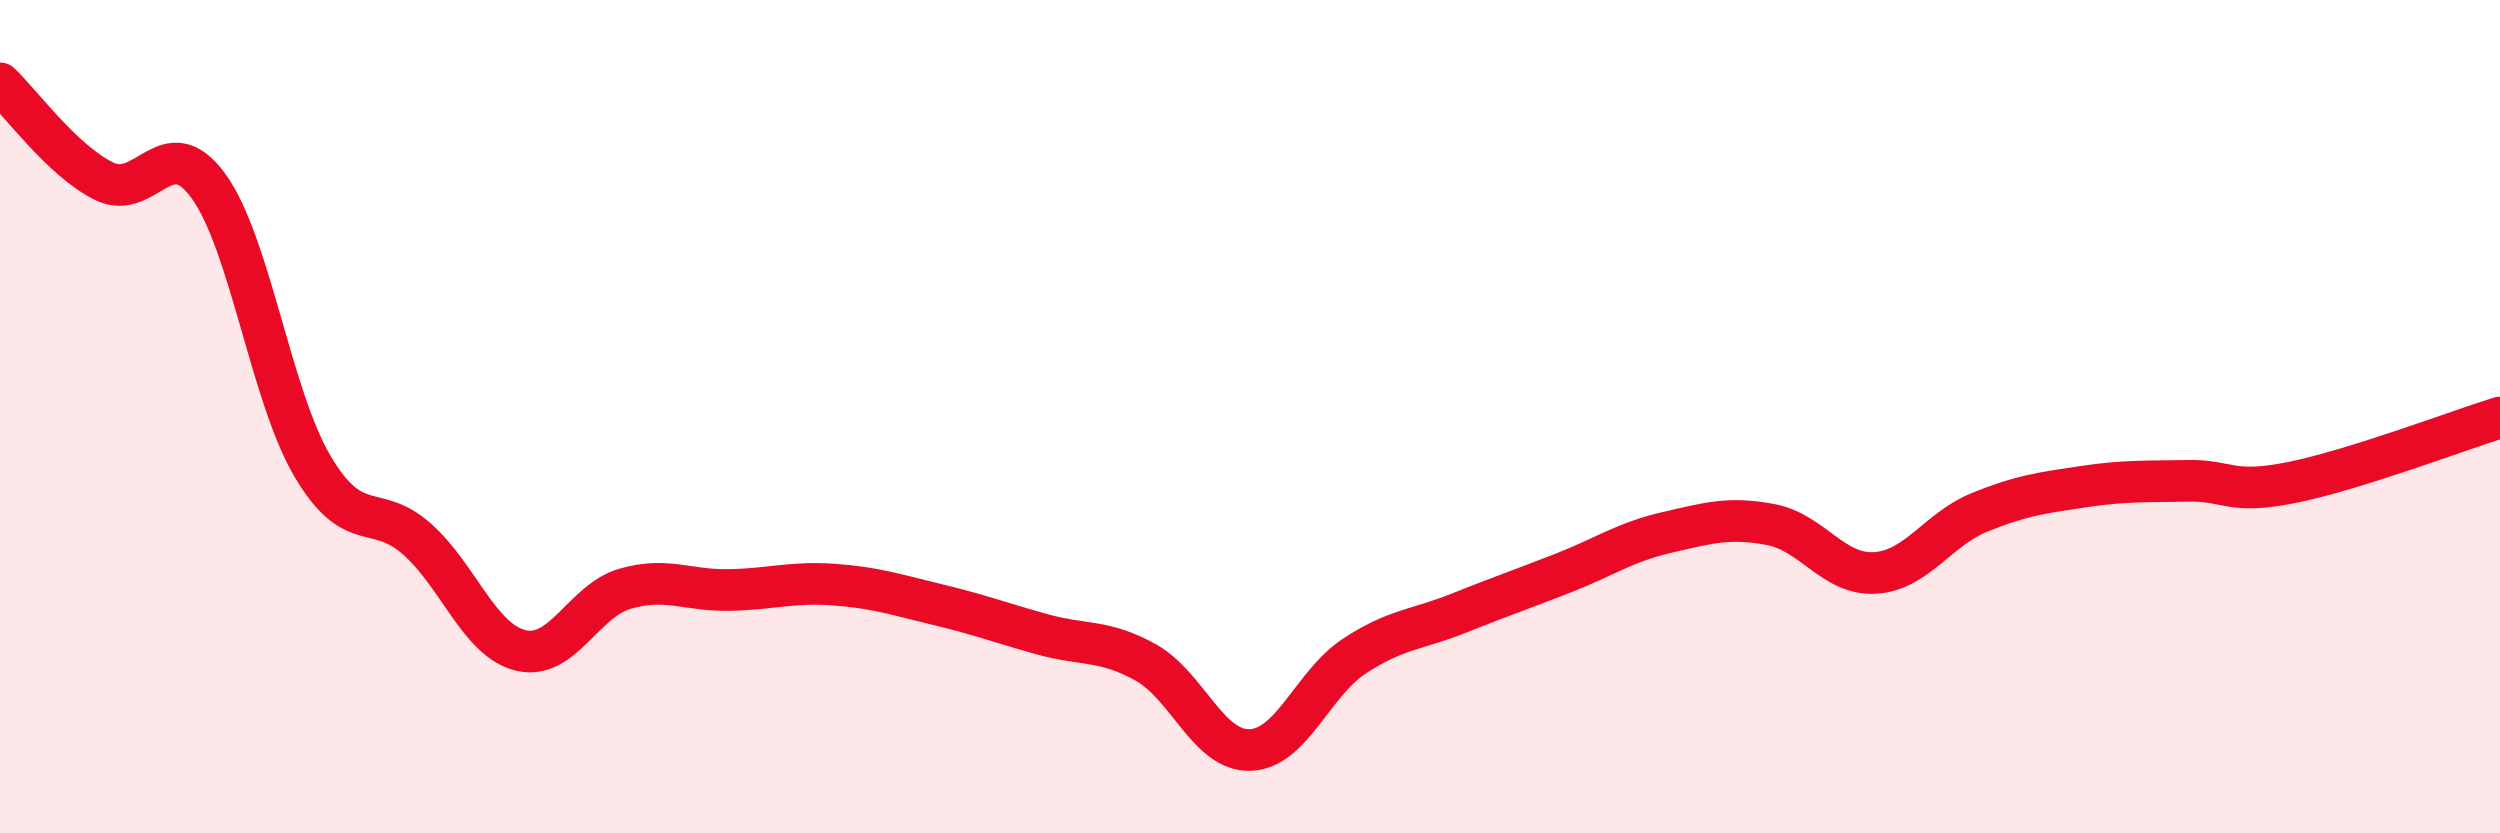 
    <svg width="60" height="20" viewBox="0 0 60 20" xmlns="http://www.w3.org/2000/svg">
      <path
        d="M 0,2 C 0.5,2.47 1.5,3.86 2.5,4.35 C 3.5,4.84 4,3.09 5,4.46 C 6,5.83 6.5,9.5 7.5,11.19 C 8.5,12.88 9,12.05 10,12.93 C 11,13.81 11.5,15.37 12.5,15.61 C 13.5,15.85 14,14.42 15,14.13 C 16,13.84 16.5,14.18 17.5,14.16 C 18.5,14.14 19,13.96 20,14.03 C 21,14.1 21.5,14.27 22.5,14.51 C 23.5,14.75 24,14.94 25,15.22 C 26,15.5 26.5,15.34 27.5,15.9 C 28.5,16.46 29,18.03 30,18 C 31,17.97 31.5,16.41 32.5,15.75 C 33.5,15.09 34,15.12 35,14.72 C 36,14.32 36.5,14.15 37.5,13.76 C 38.5,13.37 39,13.01 40,12.78 C 41,12.55 41.5,12.4 42.5,12.59 C 43.5,12.78 44,13.81 45,13.75 C 46,13.69 46.5,12.71 47.5,12.3 C 48.5,11.89 49,11.83 50,11.68 C 51,11.53 51.5,11.56 52.5,11.54 C 53.5,11.52 53.5,11.88 55,11.58 C 56.5,11.28 59,10.33 60,10.02L60 20L0 20Z"
        fill="#EB0A25"
        opacity="0.1"
        stroke-linecap="round"
        stroke-linejoin="round"
      />
      <path
        d="M 0,2 C 0.5,2.47 1.5,3.86 2.5,4.35 C 3.5,4.84 4,3.09 5,4.46 C 6,5.83 6.5,9.5 7.5,11.19 C 8.5,12.88 9,12.05 10,12.93 C 11,13.81 11.5,15.37 12.5,15.61 C 13.5,15.85 14,14.42 15,14.13 C 16,13.84 16.5,14.18 17.5,14.16 C 18.5,14.14 19,13.96 20,14.03 C 21,14.1 21.5,14.27 22.5,14.51 C 23.5,14.75 24,14.94 25,15.22 C 26,15.5 26.5,15.34 27.5,15.9 C 28.5,16.46 29,18.03 30,18 C 31,17.97 31.5,16.41 32.5,15.75 C 33.5,15.09 34,15.12 35,14.72 C 36,14.32 36.5,14.15 37.5,13.76 C 38.5,13.37 39,13.01 40,12.78 C 41,12.55 41.5,12.4 42.5,12.59 C 43.5,12.78 44,13.81 45,13.75 C 46,13.69 46.5,12.71 47.5,12.3 C 48.5,11.89 49,11.83 50,11.68 C 51,11.53 51.5,11.56 52.5,11.54 C 53.5,11.52 53.5,11.88 55,11.58 C 56.5,11.28 59,10.33 60,10.02"
        stroke="#EB0A25"
        stroke-width="1"
        fill="none"
        stroke-linecap="round"
        stroke-linejoin="round"
      />
    </svg>
  